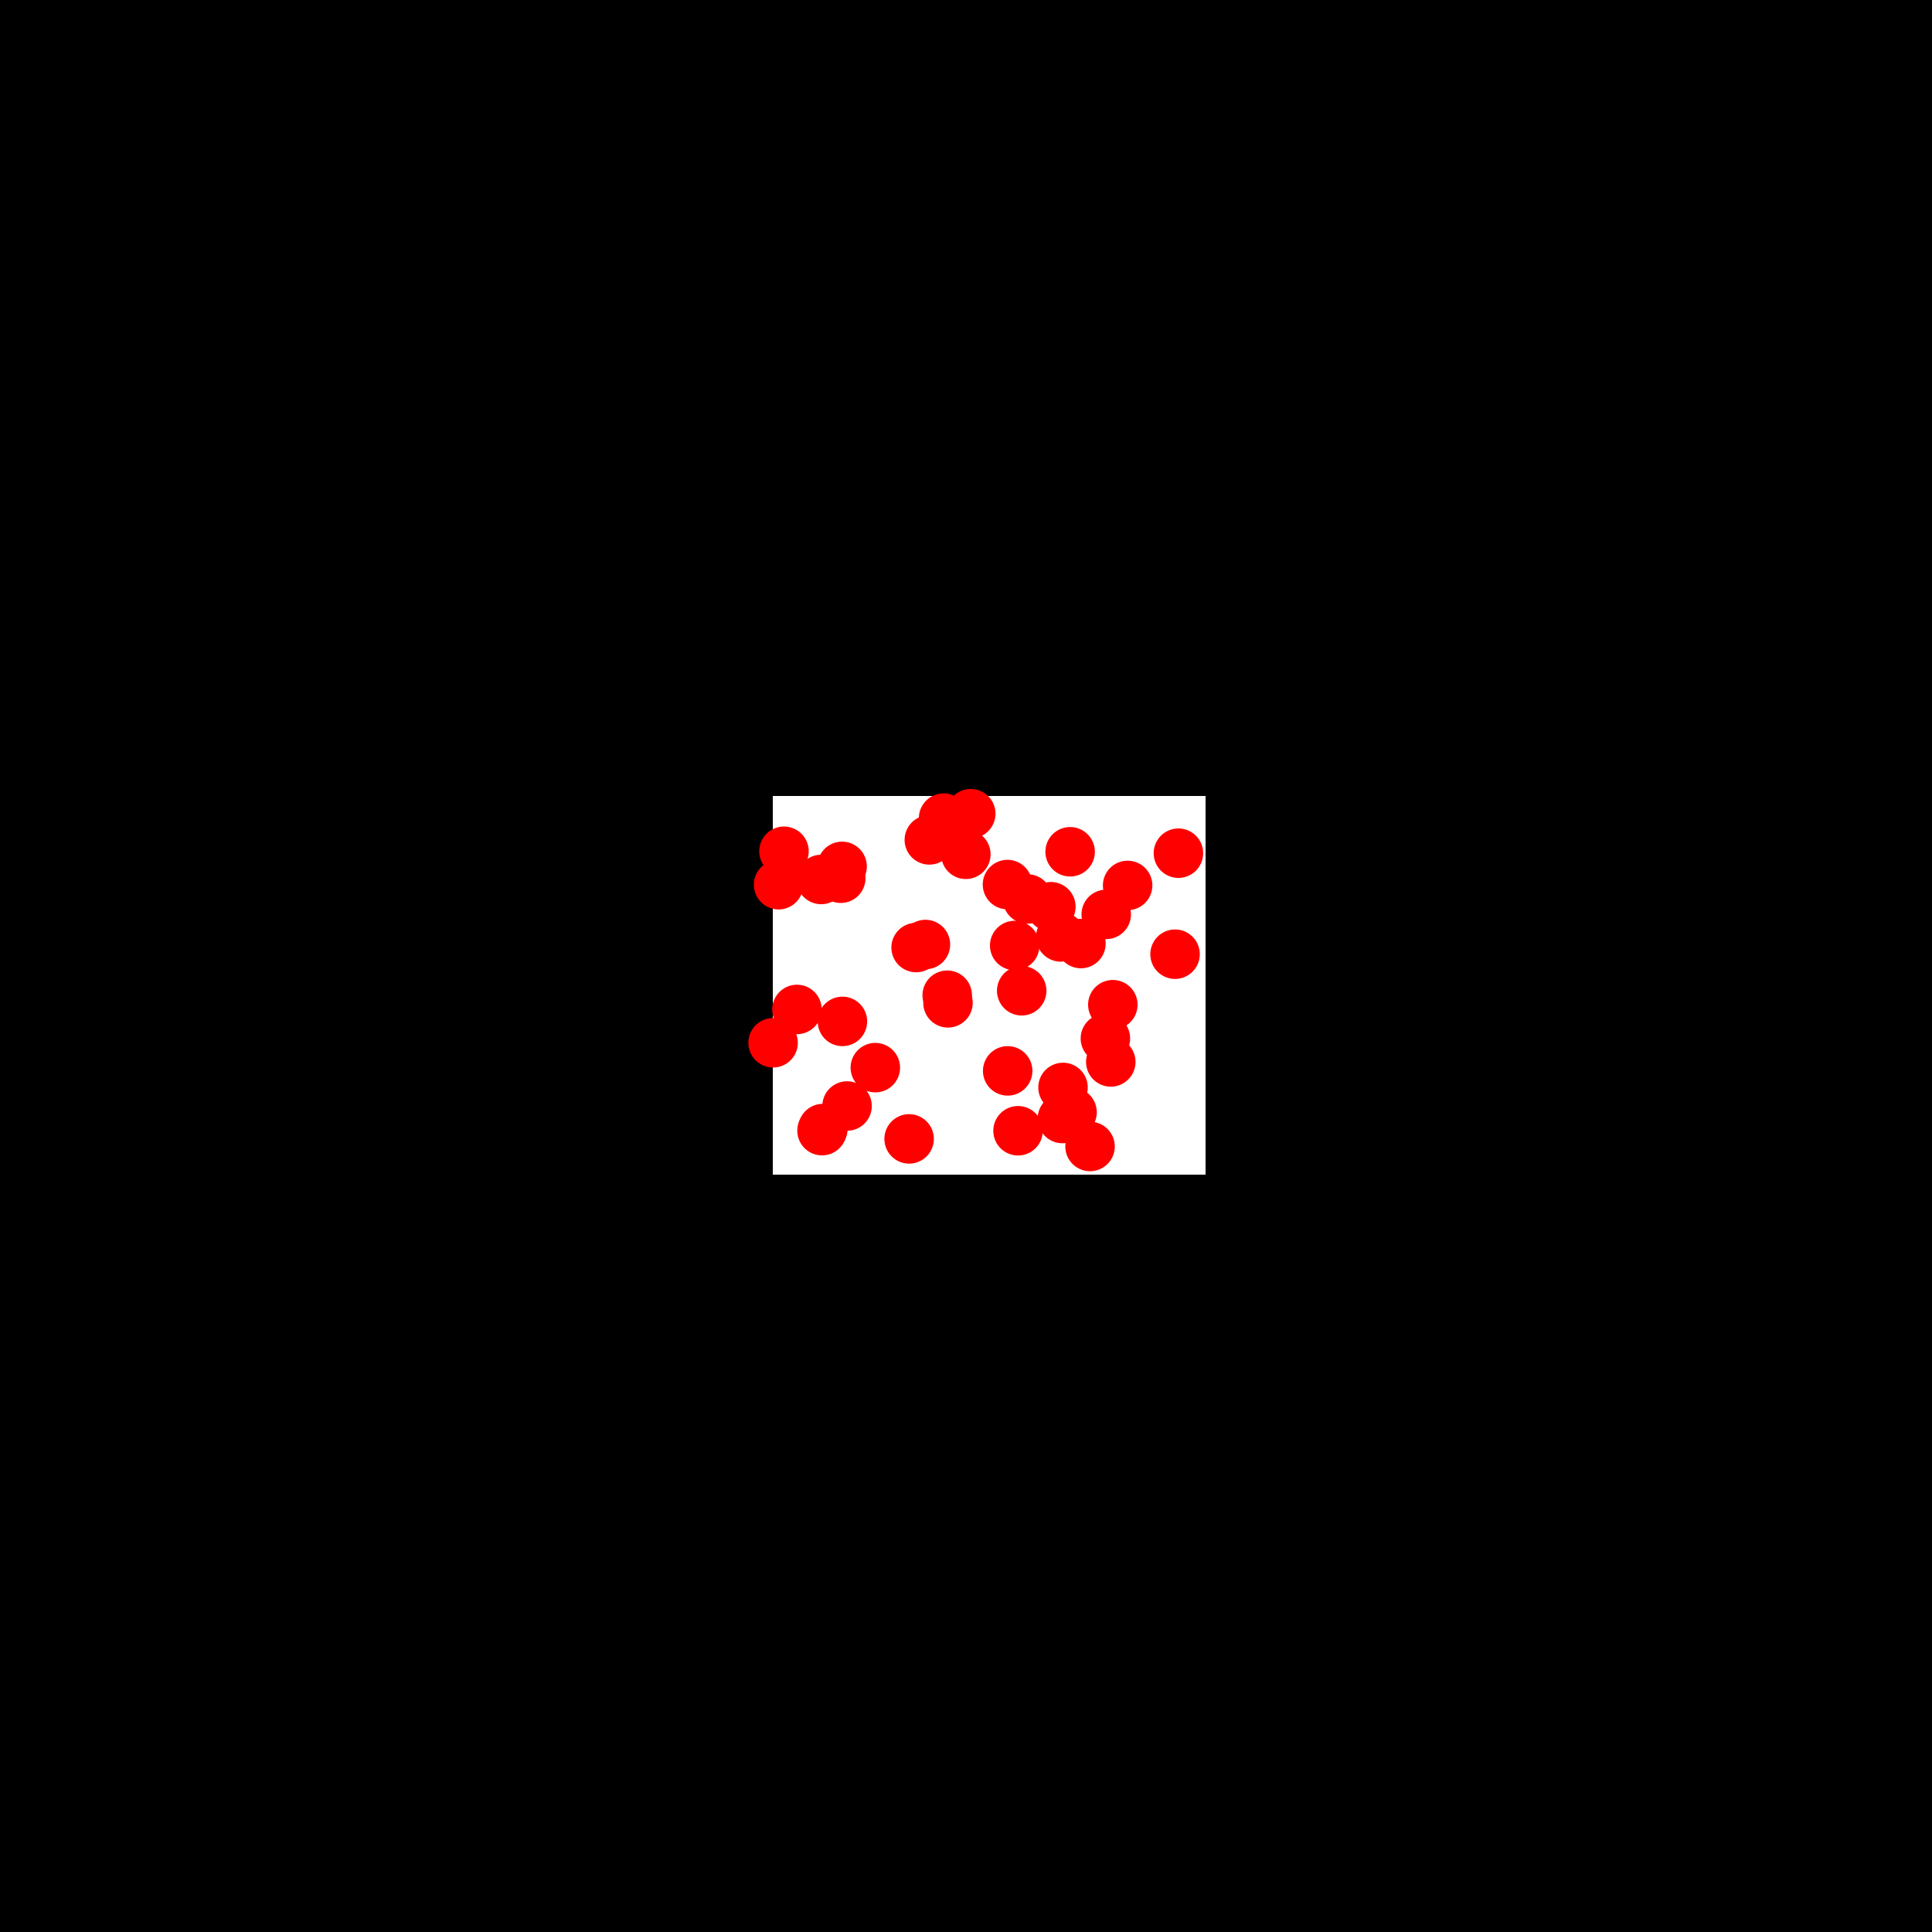 <!--

Generated by DrawGPT.
Free, open source, AI generated images in SVG, PNG, and HTML Canvas format.
https://drawgpt.ai

Created: 2023-09-26T01:31:33.057Z
Link: https://drawgpt.ai/prompt/11460/

-->
<svg xmlns="http://www.w3.org/2000/svg" xmlns:xlink="http://www.w3.org/1999/xlink" width="500" height="500"><defs/><g><rect fill="rgb(0, 0, 0)" stroke="none" x="0" y="0" width="512" height="512"/><rect fill="rgb(255, 255, 255)" stroke="none" x="200" y="206" width="112" height="98"/><path fill="rgb(255, 0, 0)" stroke="none" paint-order="stroke fill markers" d=" M 256.36 221.098 A 6.4 6.4 0 1 1 256.36 221.092"/><path fill="rgb(255, 0, 0)" stroke="none" paint-order="stroke fill markers" d=" M 218.92 227.612 A 6.4 6.4 0 1 1 218.92 227.606"/><path fill="rgb(255, 0, 0)" stroke="none" paint-order="stroke fill markers" d=" M 272.332 232.664 A 6.4 6.4 0 1 1 272.332 232.657"/><path fill="rgb(255, 0, 0)" stroke="none" paint-order="stroke fill markers" d=" M 257.632 210.583 A 6.4 6.4 0 1 1 257.632 210.577"/><path fill="rgb(255, 0, 0)" stroke="none" paint-order="stroke fill markers" d=" M 232.937 276.31 A 6.4 6.4 0 1 1 232.937 276.303"/><path fill="rgb(255, 0, 0)" stroke="none" paint-order="stroke fill markers" d=" M 224.335 224.222 A 6.4 6.4 0 1 1 224.335 224.215"/><path fill="rgb(255, 0, 0)" stroke="none" paint-order="stroke fill markers" d=" M 241.682 294.75 A 6.4 6.4 0 1 1 241.682 294.744"/><path fill="rgb(255, 0, 0)" stroke="none" paint-order="stroke fill markers" d=" M 269.004 244.7 A 6.4 6.4 0 1 1 269.004 244.694"/><path fill="rgb(255, 0, 0)" stroke="none" paint-order="stroke fill markers" d=" M 206.478 269.874 A 6.4 6.4 0 1 1 206.478 269.868"/><path fill="rgb(255, 0, 0)" stroke="none" paint-order="stroke fill markers" d=" M 281.509 281.435 A 6.4 6.4 0 1 1 281.509 281.429"/><path fill="rgb(255, 0, 0)" stroke="none" paint-order="stroke fill markers" d=" M 225.621 286.238 A 6.4 6.4 0 1 1 225.621 286.232"/><path fill="rgb(255, 0, 0)" stroke="none" paint-order="stroke fill markers" d=" M 219.14 292.613 A 6.4 6.4 0 1 1 219.14 292.607"/><path fill="rgb(255, 0, 0)" stroke="none" paint-order="stroke fill markers" d=" M 283.35 220.441 A 6.4 6.4 0 1 1 283.35 220.435"/><path fill="rgb(255, 0, 0)" stroke="none" paint-order="stroke fill markers" d=" M 280.932 242.48 A 6.4 6.4 0 1 1 280.932 242.473"/><path fill="rgb(255, 0, 0)" stroke="none" paint-order="stroke fill markers" d=" M 219.37 292.073 A 6.4 6.4 0 1 1 219.37 292.067"/><path fill="rgb(255, 0, 0)" stroke="none" paint-order="stroke fill markers" d=" M 212.654 261.25 A 6.4 6.4 0 1 1 212.654 261.243"/><path fill="rgb(255, 0, 0)" stroke="none" paint-order="stroke fill markers" d=" M 281.353 289.474 A 6.4 6.4 0 1 1 281.353 289.468"/><path fill="rgb(255, 0, 0)" stroke="none" paint-order="stroke fill markers" d=" M 283.845 287.854 A 6.4 6.4 0 1 1 283.845 287.848"/><path fill="rgb(255, 0, 0)" stroke="none" paint-order="stroke fill markers" d=" M 288.504 296.712 A 6.4 6.4 0 1 1 288.504 296.706"/><path fill="rgb(255, 0, 0)" stroke="none" paint-order="stroke fill markers" d=" M 209.298 220.309 A 6.4 6.4 0 1 1 209.298 220.303"/><path fill="rgb(255, 0, 0)" stroke="none" paint-order="stroke fill markers" d=" M 246.911 217.368 A 6.4 6.4 0 1 1 246.911 217.362"/><path fill="rgb(255, 0, 0)" stroke="none" paint-order="stroke fill markers" d=" M 298.23 229.155 A 6.4 6.4 0 1 1 298.23 229.148"/><path fill="rgb(255, 0, 0)" stroke="none" paint-order="stroke fill markers" d=" M 311.374 220.81 A 6.4 6.4 0 1 1 311.374 220.804"/><path fill="rgb(255, 0, 0)" stroke="none" paint-order="stroke fill markers" d=" M 243.492 245.228 A 6.4 6.4 0 1 1 243.492 245.222"/><path fill="rgb(255, 0, 0)" stroke="none" paint-order="stroke fill markers" d=" M 245.903 244.443 A 6.4 6.4 0 1 1 245.903 244.436"/><path fill="rgb(255, 0, 0)" stroke="none" paint-order="stroke fill markers" d=" M 292.476 268.753 A 6.4 6.4 0 1 1 292.476 268.746"/><path fill="rgb(255, 0, 0)" stroke="none" paint-order="stroke fill markers" d=" M 292.693 236.64 A 6.4 6.4 0 1 1 292.693 236.633"/><path fill="rgb(255, 0, 0)" stroke="none" paint-order="stroke fill markers" d=" M 267.188 277.146 A 6.4 6.4 0 1 1 267.188 277.139"/><path fill="rgb(255, 0, 0)" stroke="none" paint-order="stroke fill markers" d=" M 294.401 260.019 A 6.4 6.4 0 1 1 294.401 260.013"/><path fill="rgb(255, 0, 0)" stroke="none" paint-order="stroke fill markers" d=" M 293.871 274.829 A 6.4 6.4 0 1 1 293.871 274.823"/><path fill="rgb(255, 0, 0)" stroke="none" paint-order="stroke fill markers" d=" M 224.419 264.343 A 6.4 6.4 0 1 1 224.419 264.337"/><path fill="rgb(255, 0, 0)" stroke="none" paint-order="stroke fill markers" d=" M 278.366 234.663 A 6.4 6.4 0 1 1 278.366 234.657"/><path fill="rgb(255, 0, 0)" stroke="none" paint-order="stroke fill markers" d=" M 267.137 228.928 A 6.4 6.4 0 1 1 267.137 228.921"/><path fill="rgb(255, 0, 0)" stroke="none" paint-order="stroke fill markers" d=" M 270.817 256.416 A 6.4 6.4 0 1 1 270.817 256.41"/><path fill="rgb(255, 0, 0)" stroke="none" paint-order="stroke fill markers" d=" M 250.604 211.738 A 6.4 6.4 0 1 1 250.604 211.731"/><path fill="rgb(255, 0, 0)" stroke="none" paint-order="stroke fill markers" d=" M 251.541 257.567 A 6.4 6.4 0 1 1 251.541 257.56"/><path fill="rgb(255, 0, 0)" stroke="none" paint-order="stroke fill markers" d=" M 310.505 246.95 A 6.4 6.4 0 1 1 310.505 246.943"/><path fill="rgb(255, 0, 0)" stroke="none" paint-order="stroke fill markers" d=" M 223.989 227.288 A 6.4 6.4 0 1 1 223.989 227.282"/><path fill="rgb(255, 0, 0)" stroke="none" paint-order="stroke fill markers" d=" M 269.868 292.643 A 6.4 6.4 0 1 1 269.868 292.637"/><path fill="rgb(255, 0, 0)" stroke="none" paint-order="stroke fill markers" d=" M 286.147 244.198 A 6.4 6.4 0 1 1 286.147 244.191"/><path fill="rgb(255, 0, 0)" stroke="none" paint-order="stroke fill markers" d=" M 251.739 259.536 A 6.4 6.4 0 1 1 251.739 259.529"/><path fill="rgb(255, 0, 0)" stroke="none" paint-order="stroke fill markers" d=" M 207.896 228.967 A 6.4 6.4 0 1 1 207.896 228.961"/></g></svg>